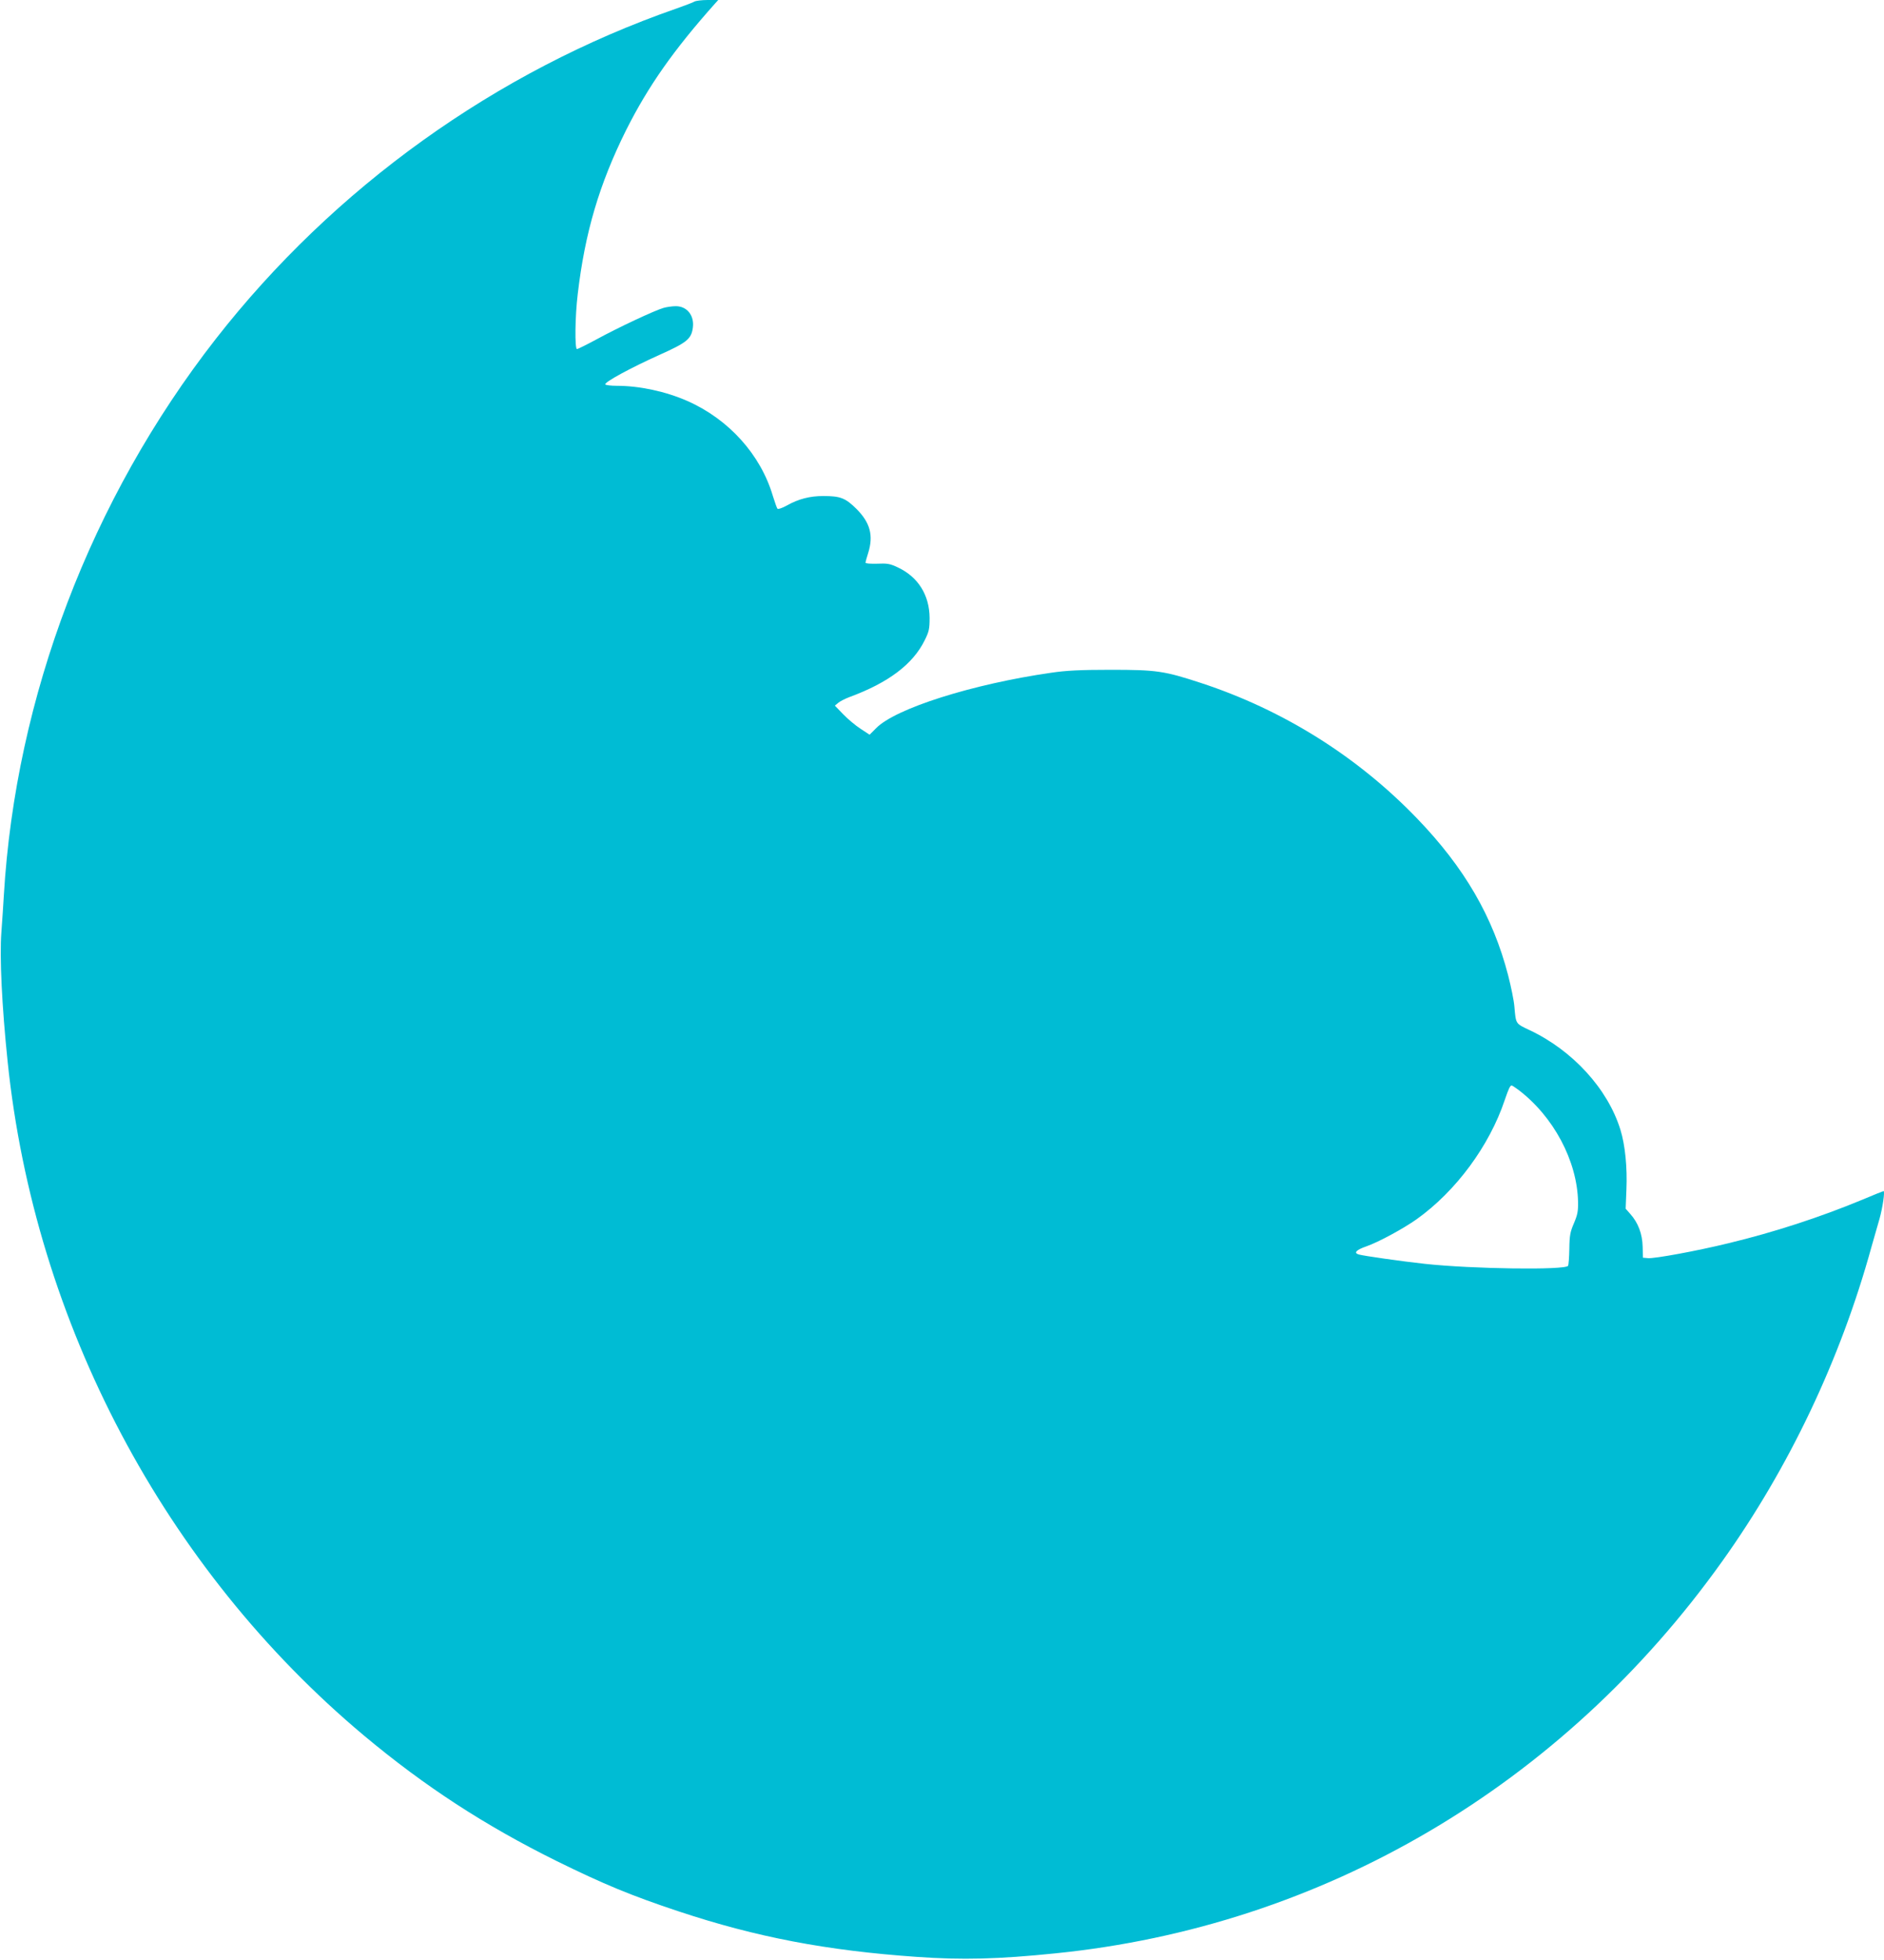 <?xml version="1.0" standalone="no"?>
<!DOCTYPE svg PUBLIC "-//W3C//DTD SVG 20010904//EN"
 "http://www.w3.org/TR/2001/REC-SVG-20010904/DTD/svg10.dtd">
<svg version="1.0" xmlns="http://www.w3.org/2000/svg"
 width="1231pt" height="1280pt" viewBox="0 0 1231 1280"
 preserveAspectRatio="xMidYMid meet">
<g transform="translate(0,1280) scale(0.1,-0.1)"
fill="#00bcd4" stroke="none">
<path d="M4538 12790 c-9 -6 -63 -26 -119 -46 -1179 -410 -2238 -1170 -3010
-2159 -815 -1045 -1307 -2336 -1384 -3635 -3 -52 -10 -160 -16 -240 -12 -160
3 -480 41 -845 177 -1706 1026 -3311 2329 -4402 396 -331 788 -586 1256 -818
311 -153 490 -227 800 -330 506 -168 966 -256 1555 -297 298 -21 533 -15 905
23 1749 176 3312 1095 4358 2561 437 612 773 1319 975 2053 17 61 41 144 53
185 20 71 36 180 26 180 -2 0 -65 -25 -138 -56 -277 -115 -578 -213 -873 -284
-208 -51 -487 -102 -528 -98 l-33 3 -2 73 c-2 82 -29 155 -81 213 l-30 34 5
126 c6 142 -8 289 -39 389 -82 267 -312 519 -595 652 -91 43 -88 38 -98 153
-3 39 -22 131 -41 205 -99 382 -285 702 -593 1022 -390 406 -877 711 -1414
887 -241 79 -290 86 -592 86 -198 0 -290 -5 -385 -19 -516 -74 -1021 -234
-1146 -363 l-42 -42 -58 38 c-33 21 -84 64 -114 95 l-55 57 23 19 c12 10 44
26 70 36 256 94 417 215 494 372 28 56 32 74 32 146 -1 149 -75 268 -208 330
-51 24 -68 27 -135 24 -45 -1 -76 1 -76 7 1 6 8 34 18 64 35 113 13 197 -77
287 -72 71 -104 84 -217 84 -87 0 -162 -19 -238 -62 -29 -16 -57 -26 -61 -21
-4 4 -17 42 -30 83 -80 271 -289 502 -559 621 -141 62 -312 99 -461 99 -38 0
-71 4 -75 9 -8 14 165 108 354 193 179 80 208 104 218 177 11 80 -38 141 -111
141 -22 0 -59 -5 -80 -11 -57 -16 -298 -129 -437 -205 -65 -35 -123 -64 -129
-64 -15 0 -13 213 5 360 47 401 141 718 316 1070 145 288 310 523 582 828 l20
22 -69 0 c-38 0 -77 -5 -86 -10z m5381 -7107 c231 -174 387 -466 392 -735 1
-60 -4 -84 -27 -138 -24 -56 -29 -79 -30 -167 -1 -56 -5 -106 -8 -111 -18 -29
-627 -21 -938 13 -147 16 -400 52 -430 61 -35 10 -17 30 50 53 80 28 242 116
328 177 257 183 476 480 576 779 25 73 35 95 45 95 3 0 22 -12 42 -27z"/>
</g>
</svg>
